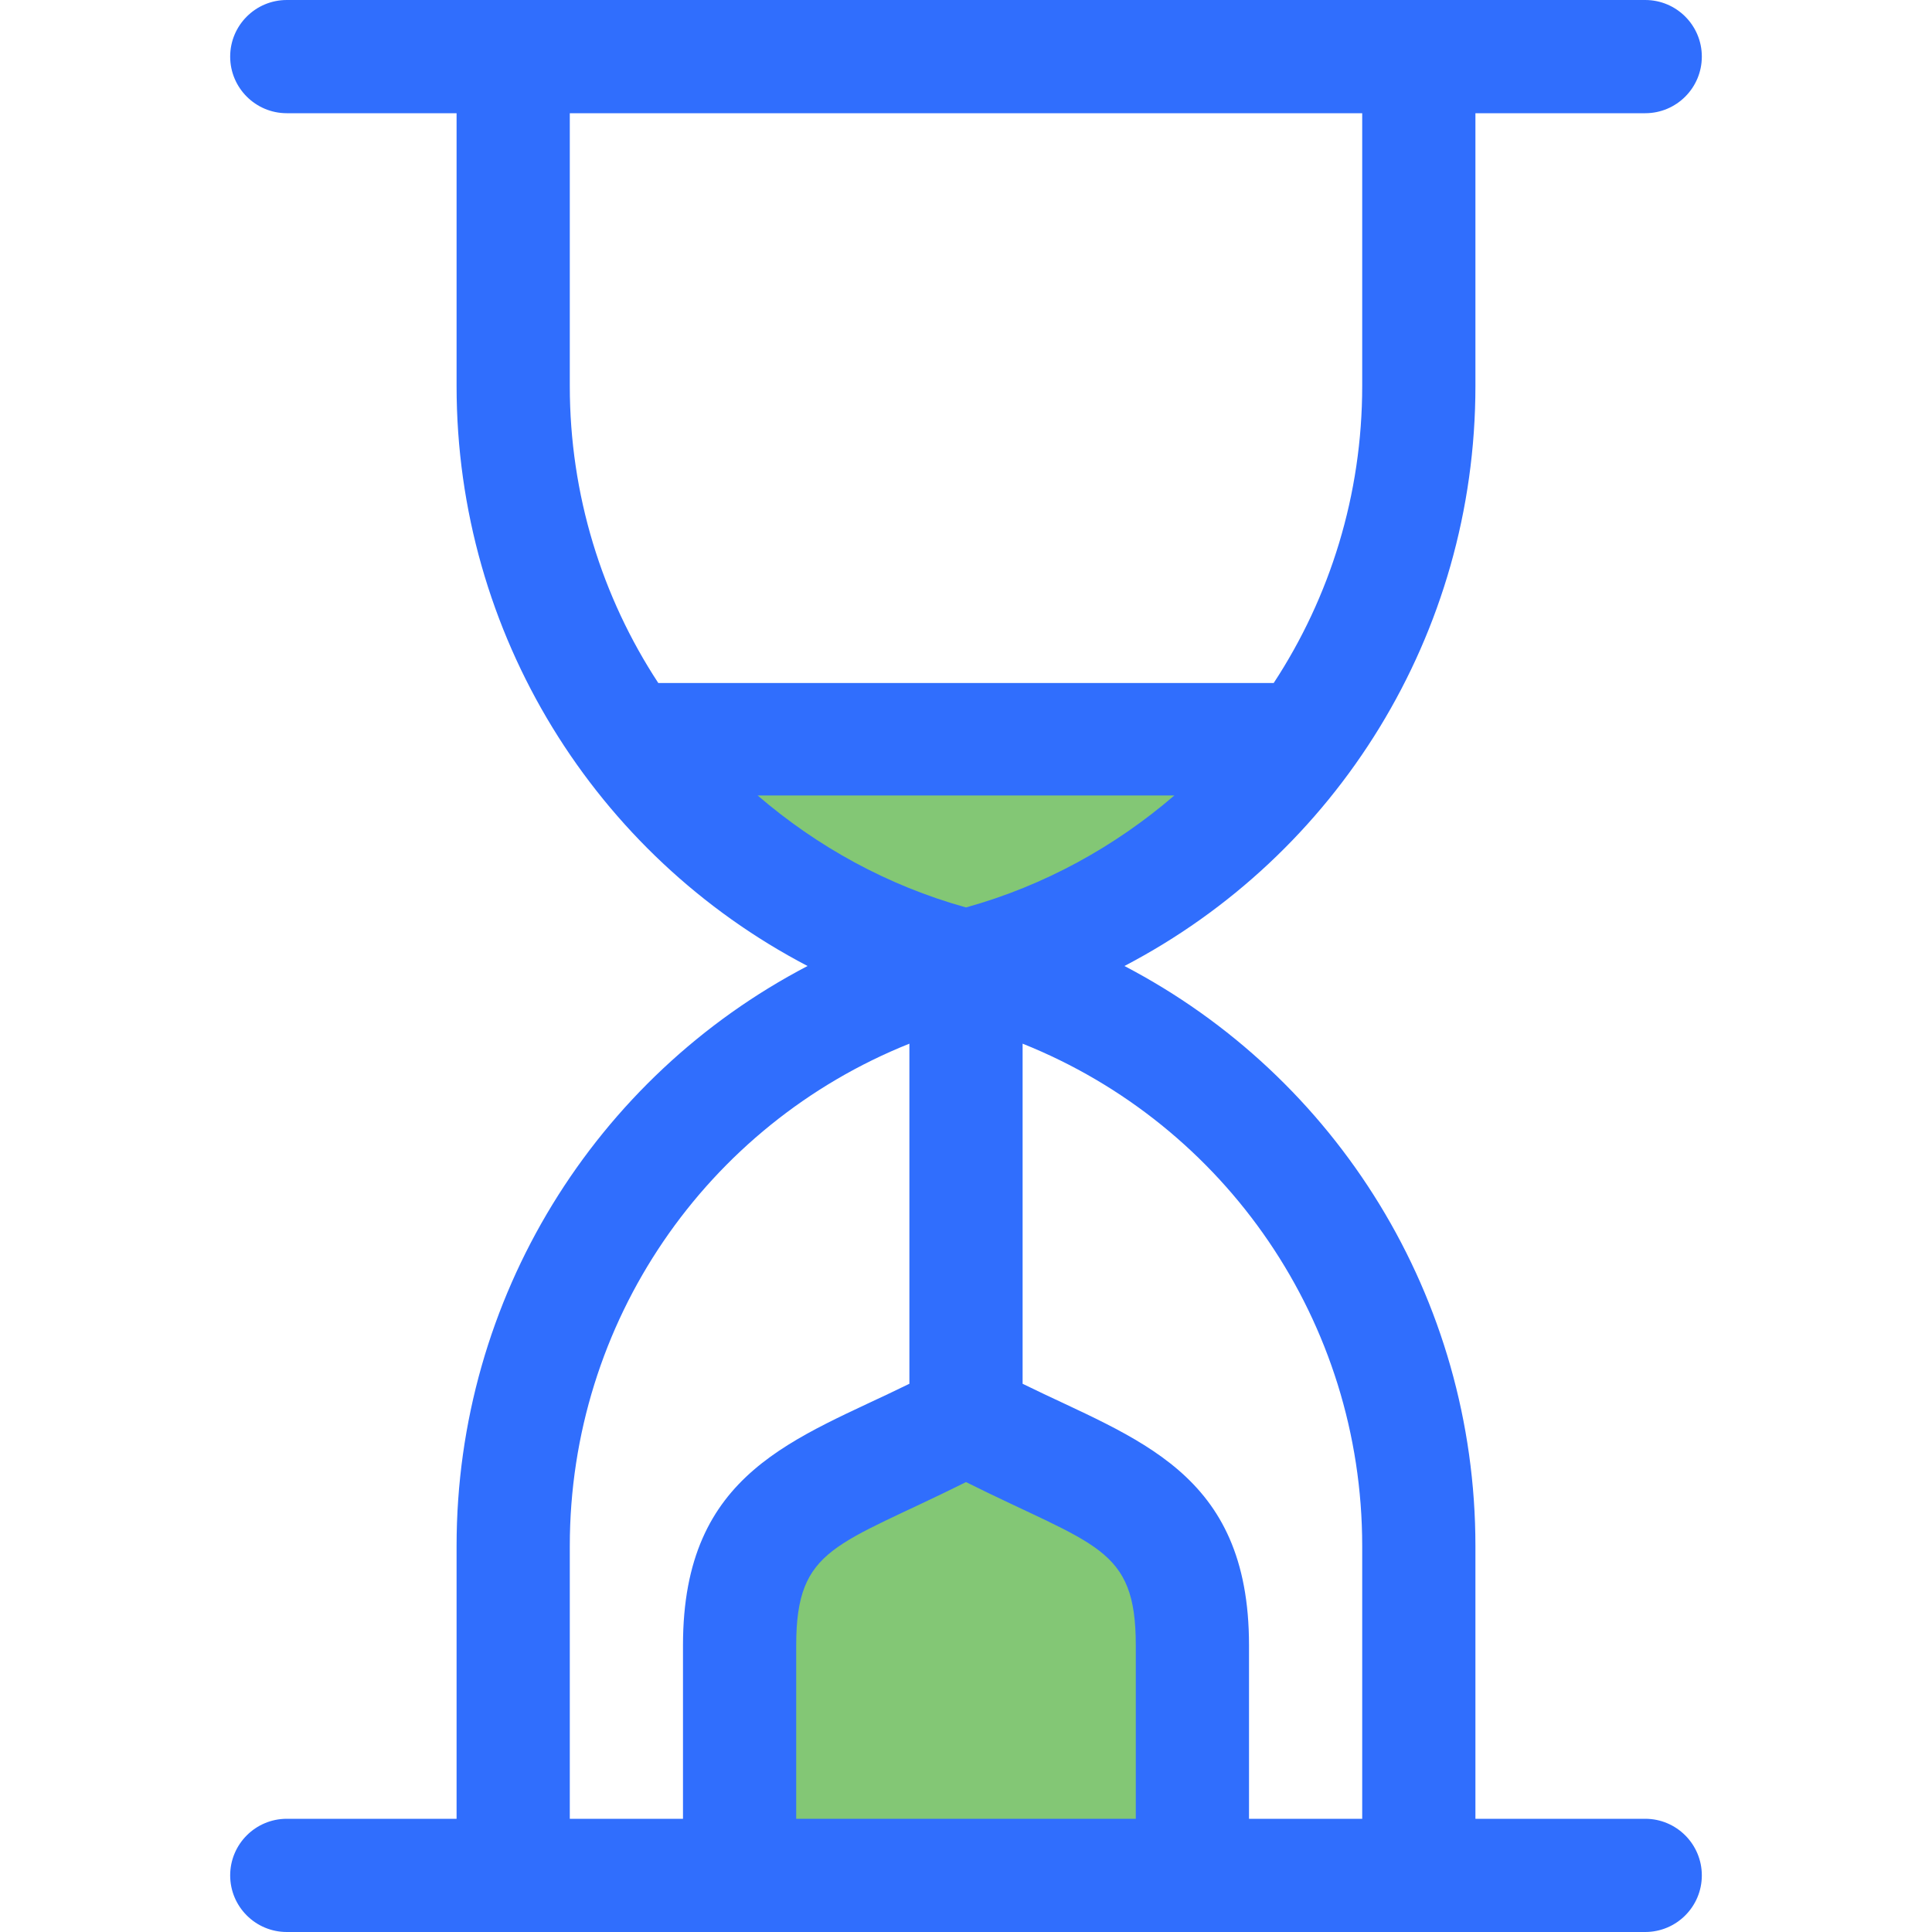 <?xml version="1.0" encoding="UTF-8"?> <svg xmlns="http://www.w3.org/2000/svg" width="80" height="80" viewBox="0 0 80 80" fill="none"> <path d="M40 38C36.74 37.095 32.944 34.605 30.5 32.5H49.5C47.056 34.605 43.26 37.095 40 38Z" fill="#83C775"></path> <path d="M40 60.5C45.347 63.165 48 64.169 48 68.255V75.442H32V68.255C32 64.169 34.651 63.167 40 60.5Z" fill="#83C775"></path> <path d="M68.125 75.312H61.094V64.014C61.094 53.741 55.352 44.588 46.56 40C55.352 35.412 61.094 26.259 61.094 15.986V4.688H68.125C69.419 4.688 70.469 3.638 70.469 2.344C70.469 1.049 69.419 0 68.125 0H11.875C10.581 0 9.531 1.049 9.531 2.344C9.531 3.638 10.581 4.688 11.875 4.688H18.906V15.986C18.906 26.259 24.648 35.412 33.44 40C24.648 44.588 18.906 53.741 18.906 64.014V75.312H11.875C10.581 75.312 9.531 76.362 9.531 77.656C9.531 78.951 10.581 80 11.875 80H68.125C69.419 80 70.469 78.951 70.469 77.656C70.469 76.362 69.419 75.312 68.125 75.312ZM56.406 64.014V75.312H51.719V68.125C51.719 60.903 47.045 59.612 42.344 57.299V43.216C50.756 46.581 56.406 54.746 56.406 64.014ZM40 61.37C45.347 64.036 47.031 64.039 47.031 68.125V75.312H32.969V68.125C32.969 64.04 34.651 64.037 40 61.37ZM40 37.575C36.74 36.67 33.816 35.042 31.372 32.938H48.628C46.184 35.042 43.26 36.67 40 37.575ZM23.594 4.688H56.406V15.986C56.406 20.485 55.075 24.724 52.742 28.281H27.258C24.925 24.724 23.594 20.485 23.594 15.986V4.688ZM23.594 64.014C23.594 54.746 29.244 46.581 37.656 43.216V57.299C32.973 59.603 28.281 60.893 28.281 68.125V75.312H23.594V64.014Z" fill="#306EFD"></path> </svg> 